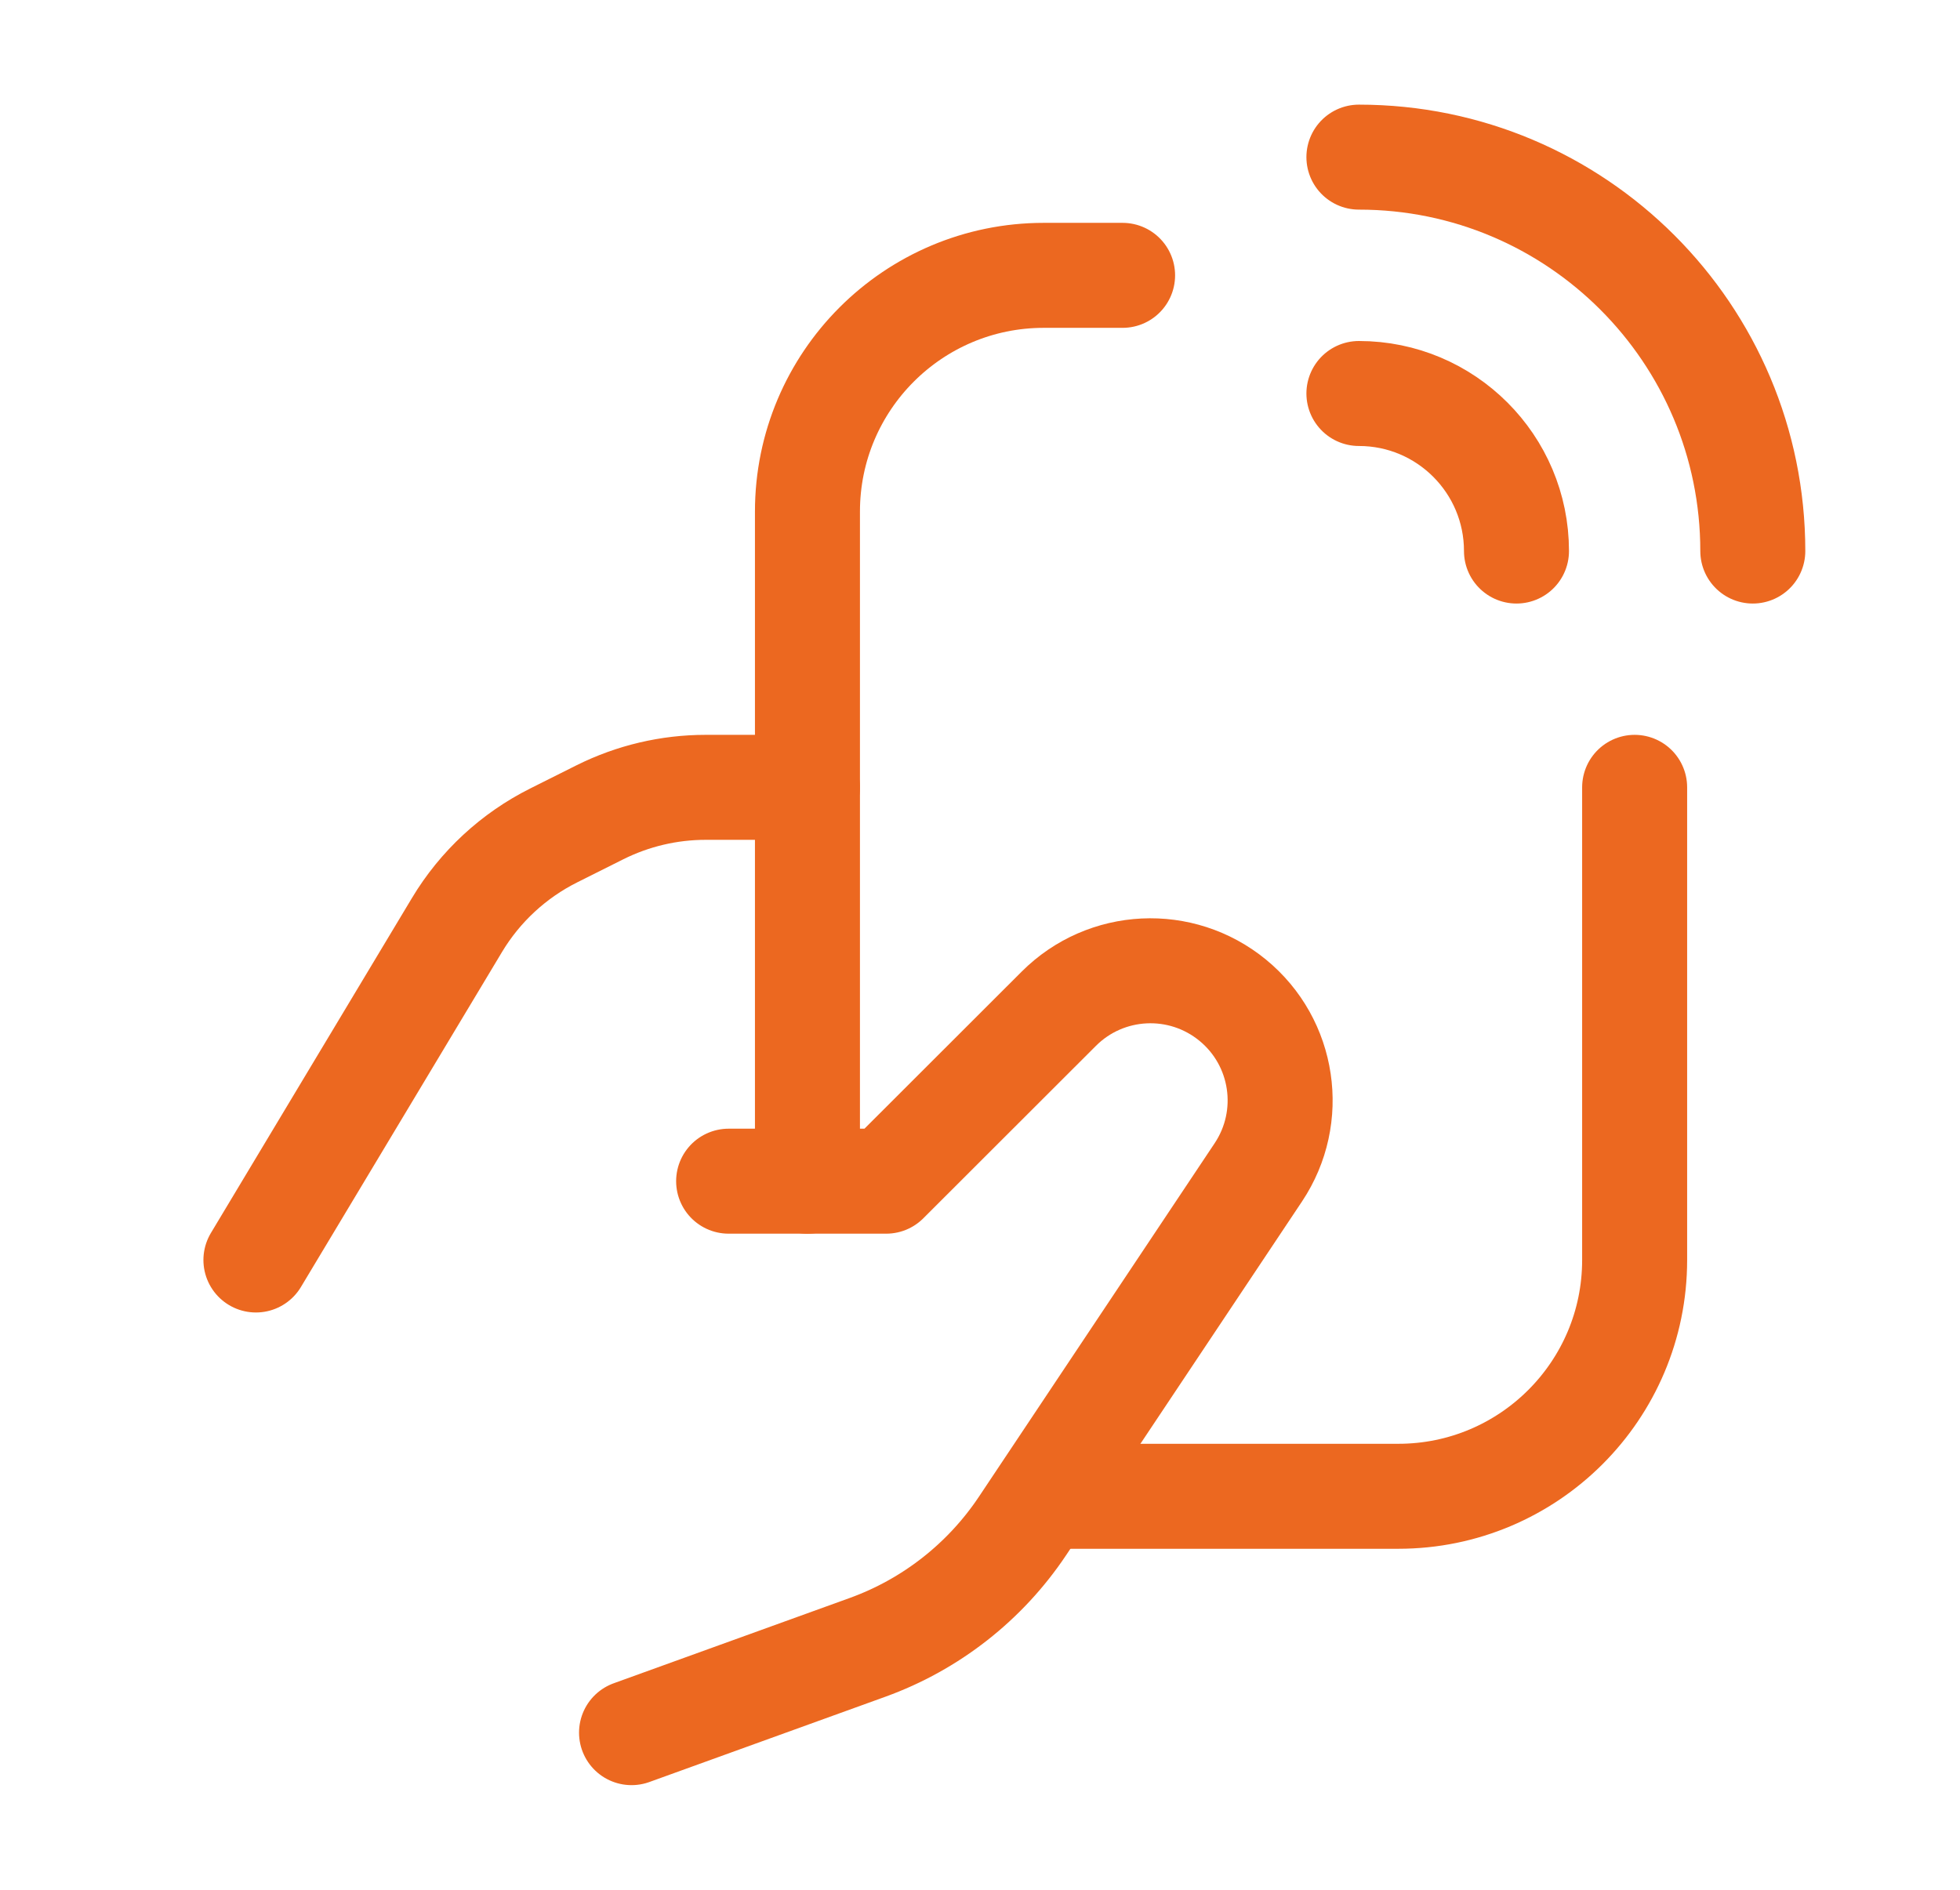 <svg width="28" height="27" viewBox="0 0 28 27" fill="none" xmlns="http://www.w3.org/2000/svg">
<path d="M3.656 18.002L6.527 13.218C6.857 12.667 7.338 12.222 7.912 11.935L8.571 11.605C9.04 11.371 9.557 11.249 10.081 11.249H11.535" stroke="#EC6820" stroke-width="1.5" stroke-linecap="round" stroke-linejoin="round"/>
<path d="M19.413 5.622C20.656 5.622 21.664 6.63 21.664 7.873" stroke="#EC6820" stroke-width="1.5" stroke-linecap="round" stroke-linejoin="round"/>
<path d="M16.037 3.934H14.911C13.046 3.934 11.535 5.445 11.535 7.31V16.877" stroke="#EC6820" stroke-width="1.5" stroke-linecap="round" stroke-linejoin="round"/>
<path d="M23.352 11.249V18.002C23.352 19.867 21.84 21.378 19.976 21.378H14.911" stroke="#EC6820" stroke-width="1.5" stroke-linecap="round" stroke-linejoin="round"/>
<path d="M19.413 2.245C22.521 2.245 25.04 4.765 25.04 7.873" stroke="#EC6820" stroke-width="1.5" stroke-linecap="round" stroke-linejoin="round"/>
<path d="M10.409 16.876H12.66L15.126 14.412C15.799 13.739 16.873 13.686 17.61 14.29C18.346 14.893 18.505 15.957 17.976 16.75L14.608 21.801C14.074 22.601 13.297 23.21 12.392 23.537L9.022 24.755" stroke="#EC6820" stroke-width="1.5" stroke-linecap="round" stroke-linejoin="round"/>
</svg>
